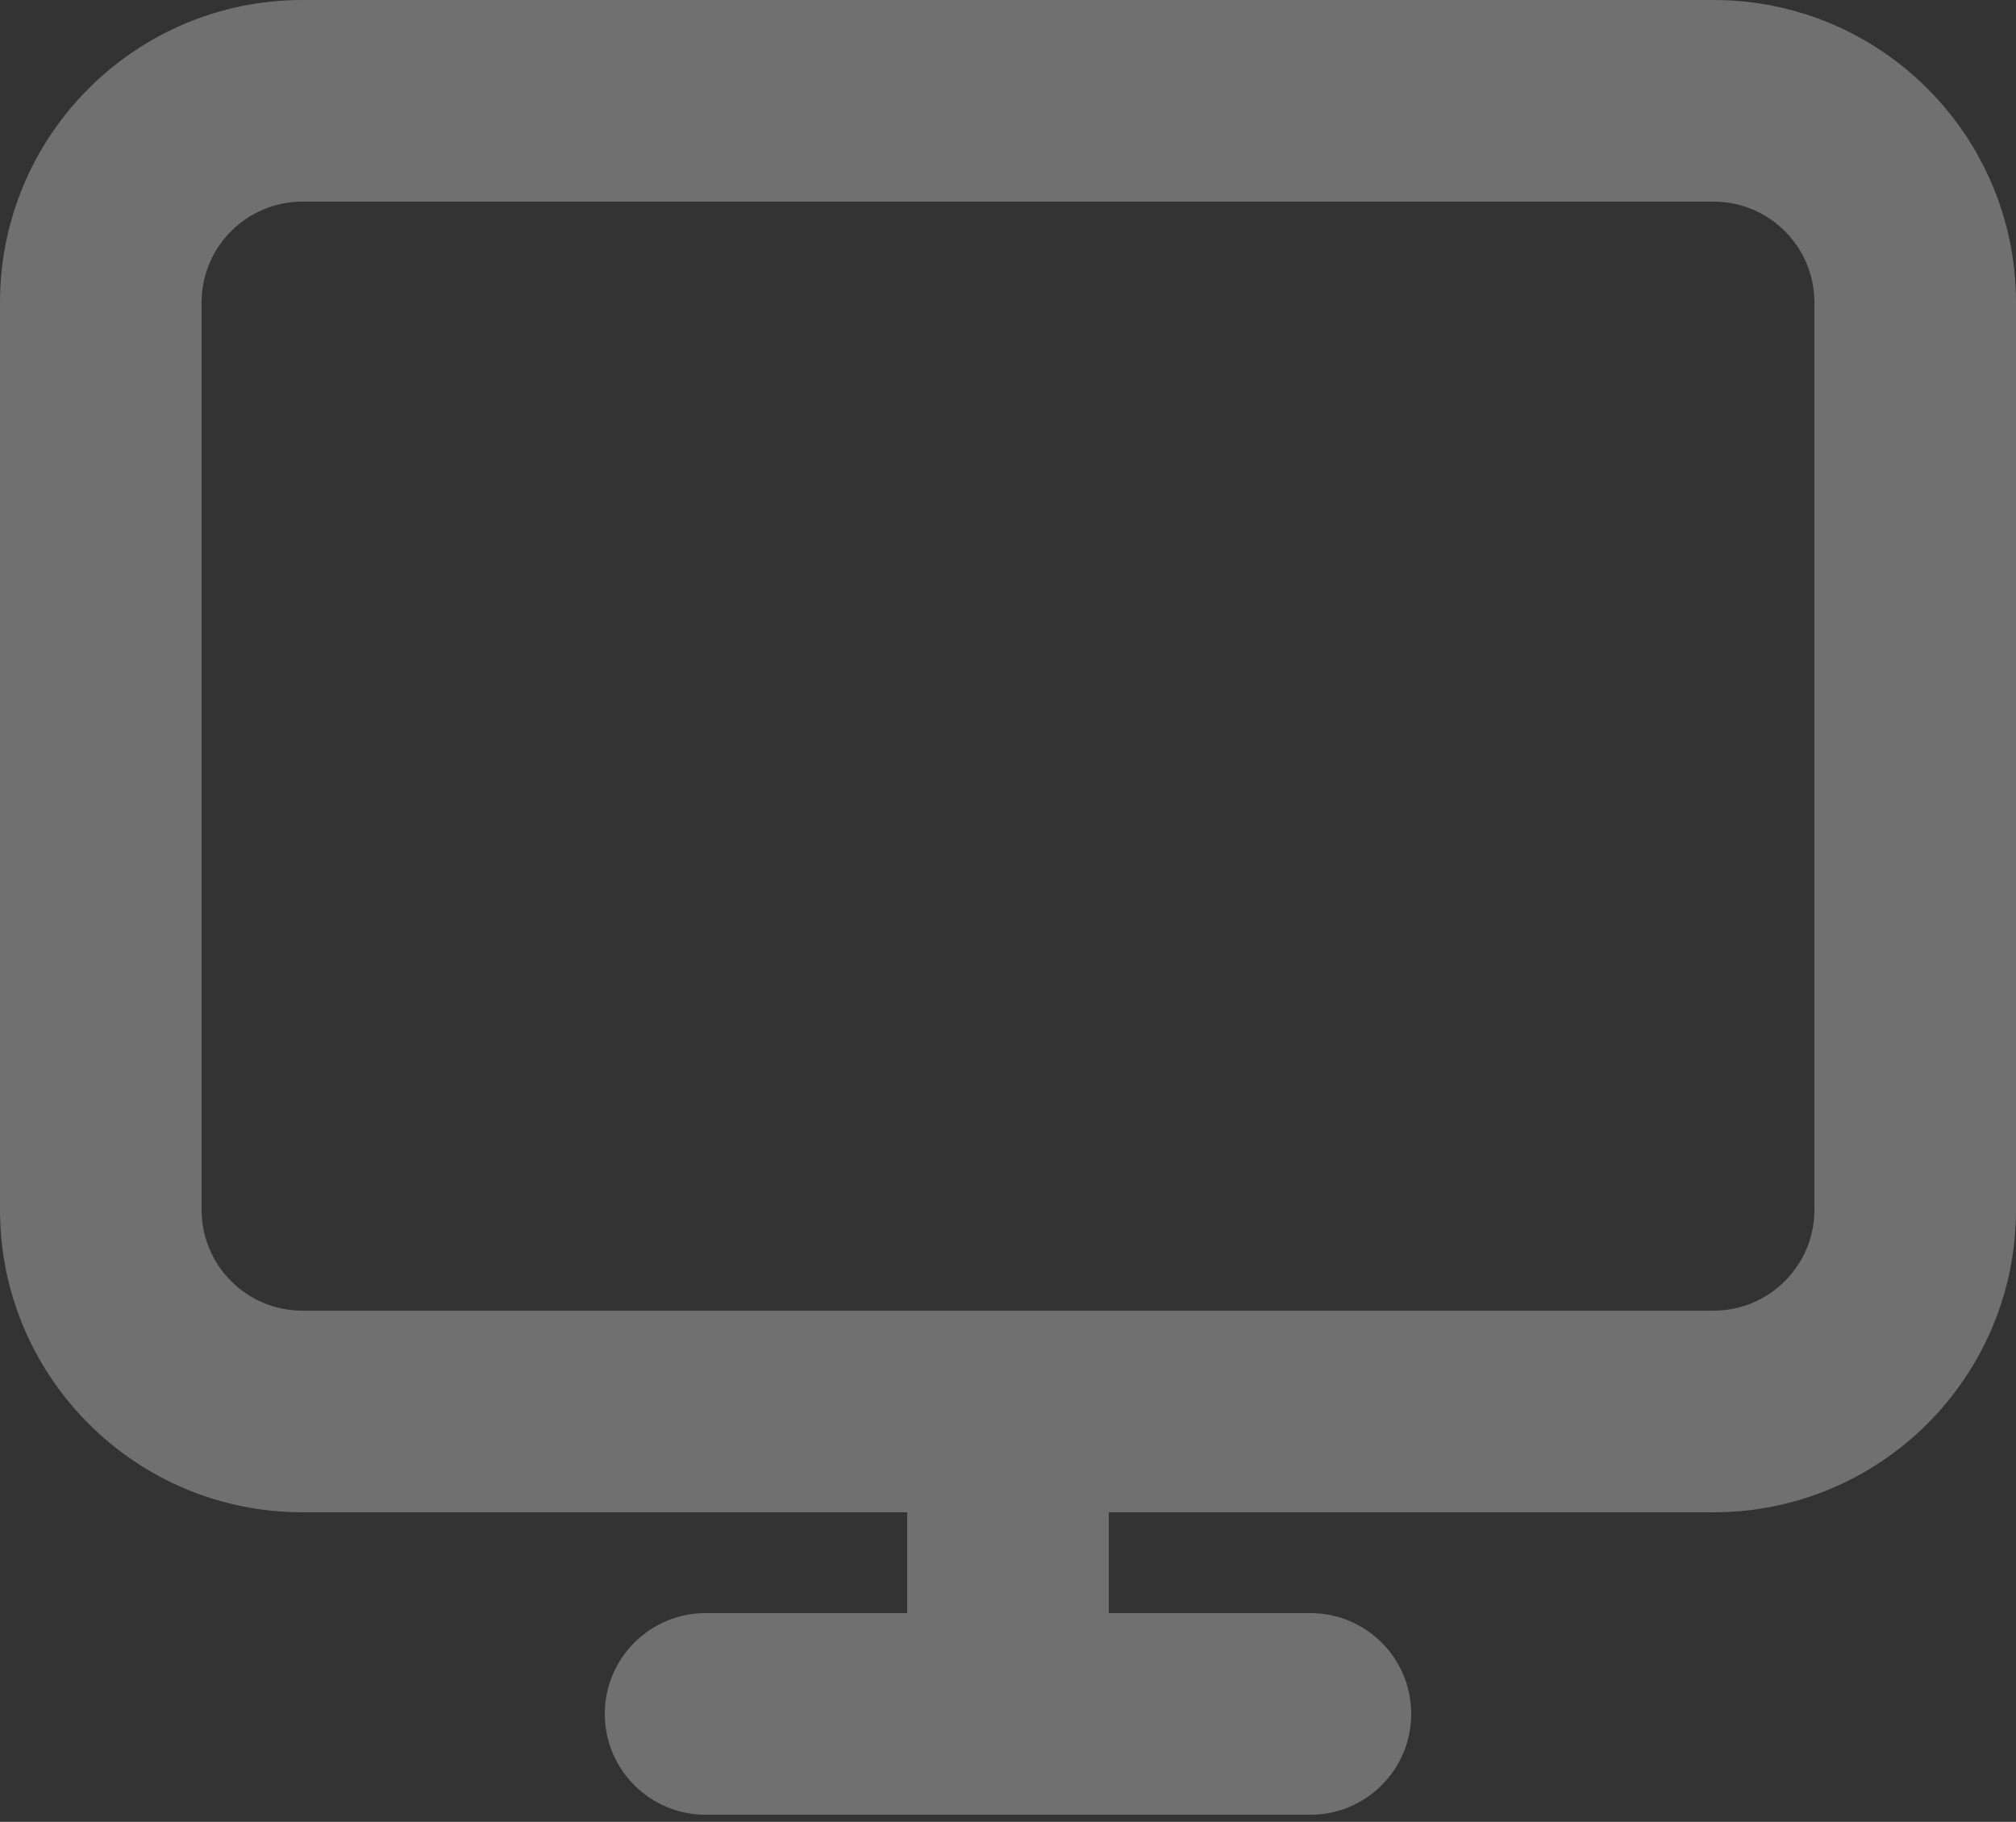 <svg width="114" height="103" viewBox="0 0 114 103" fill="none" xmlns="http://www.w3.org/2000/svg">
<rect x="0" y="0" width="114" height="103" fill="#333333" stroke="none"/>
<path opacity="0.3" fill-rule="evenodd" clip-rule="evenodd" d="M0 17.1C0 7.656 7.656 0 17.1 0H96.9C106.344 0 114 7.656 114 17.1V68.4C114 77.844 106.344 85.5 96.9 85.5H62.7V91.2H74.1C77.248 91.2 79.8 93.752 79.8 96.9C79.8 100.048 77.248 102.6 74.1 102.6H39.9C36.752 102.6 34.2 100.048 34.2 96.9C34.2 93.752 36.752 91.2 39.9 91.2H51.3V85.5H17.1C7.656 85.5 0 77.844 0 68.4V17.1ZM17.1 11.4C13.952 11.4 11.4 13.952 11.4 17.1V68.4C11.4 71.548 13.952 74.1 17.1 74.1H96.9C100.048 74.1 102.6 71.548 102.6 68.4V17.1C102.6 13.952 100.048 11.4 96.9 11.4H17.1Z" fill="white"/>
</svg>
